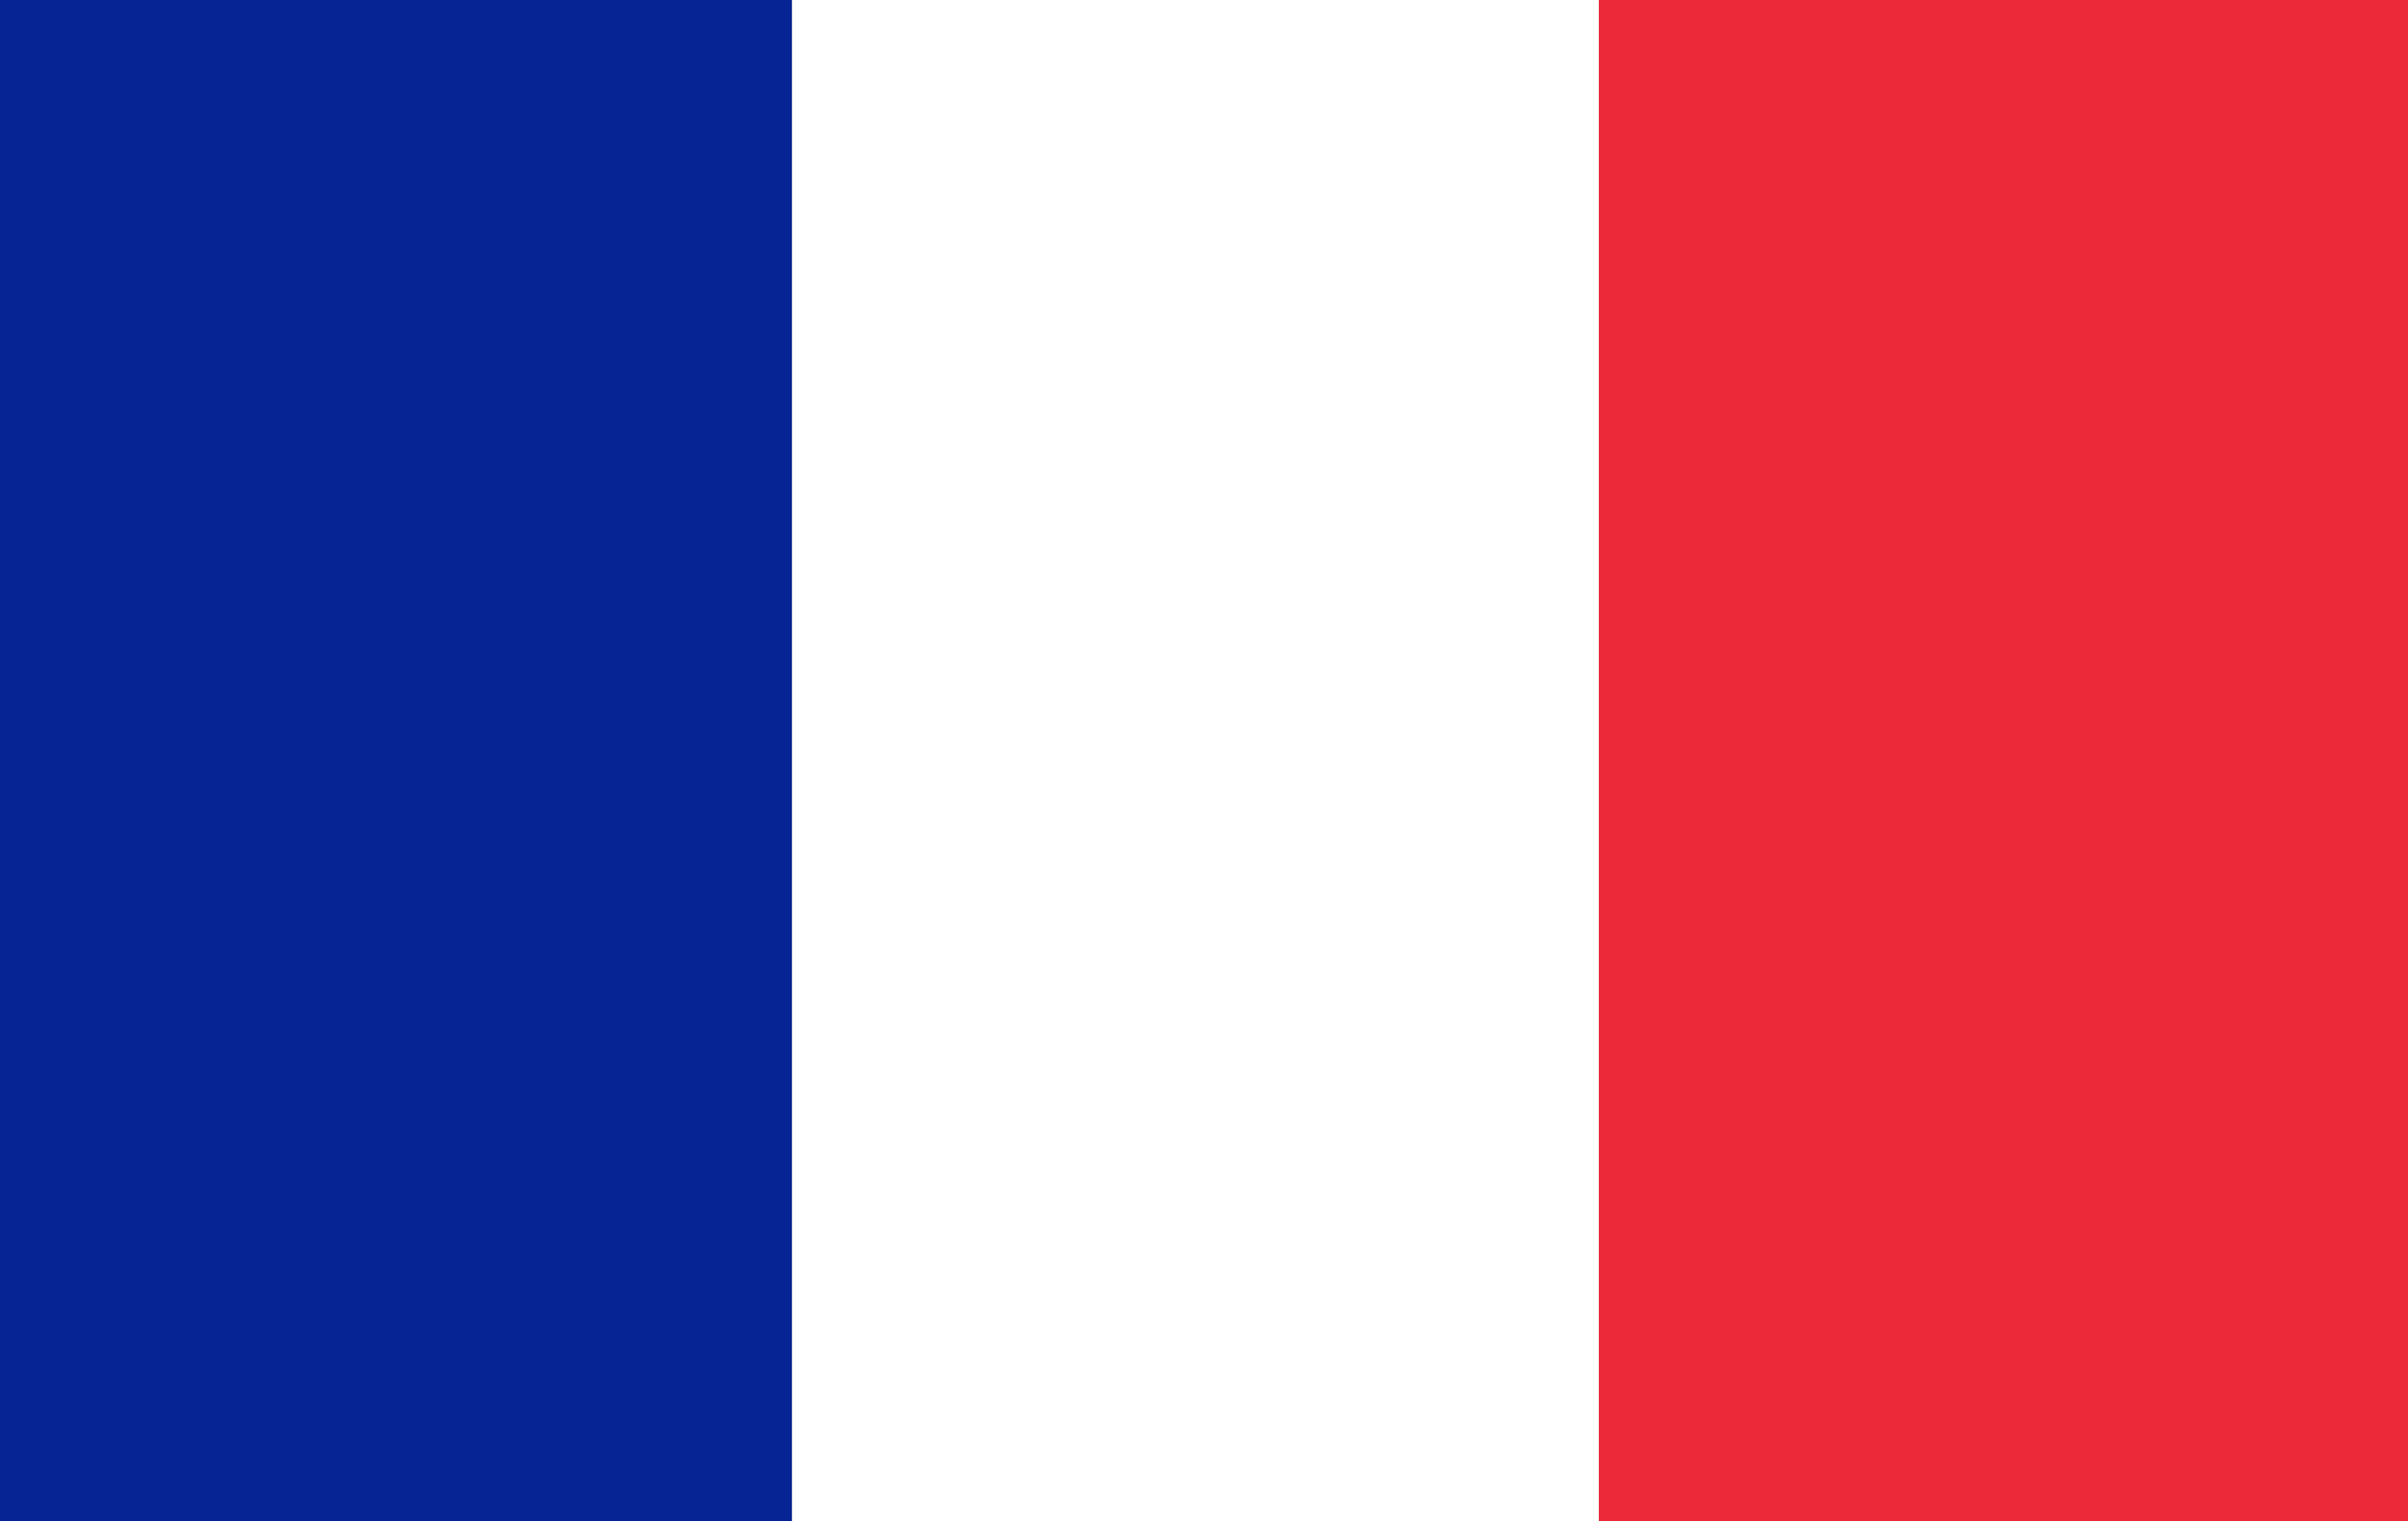 <svg xmlns="http://www.w3.org/2000/svg" width="29.648" height="18.73" viewBox="0 0 29.648 18.73">
  <rect x="0" y="0" width="29.648" height="18.73" fill="#808080" stroke="none"/>
  <g id="Groupe_1055" data-name="Groupe 1055" transform="translate(0 0)">
    <rect id="Rectangle_946" data-name="Rectangle 946" width="9.752" height="18.73" transform="translate(0 0)" fill="#062493"/>
    <rect id="Rectangle_947" data-name="Rectangle 947" width="9.964" height="18.73" transform="translate(19.684 0)" fill="#ec2938"/>
    <rect id="Rectangle_948" data-name="Rectangle 948" width="9.933" height="18.73" transform="translate(9.752 0)" fill="#fff"/>
  </g>
</svg>
